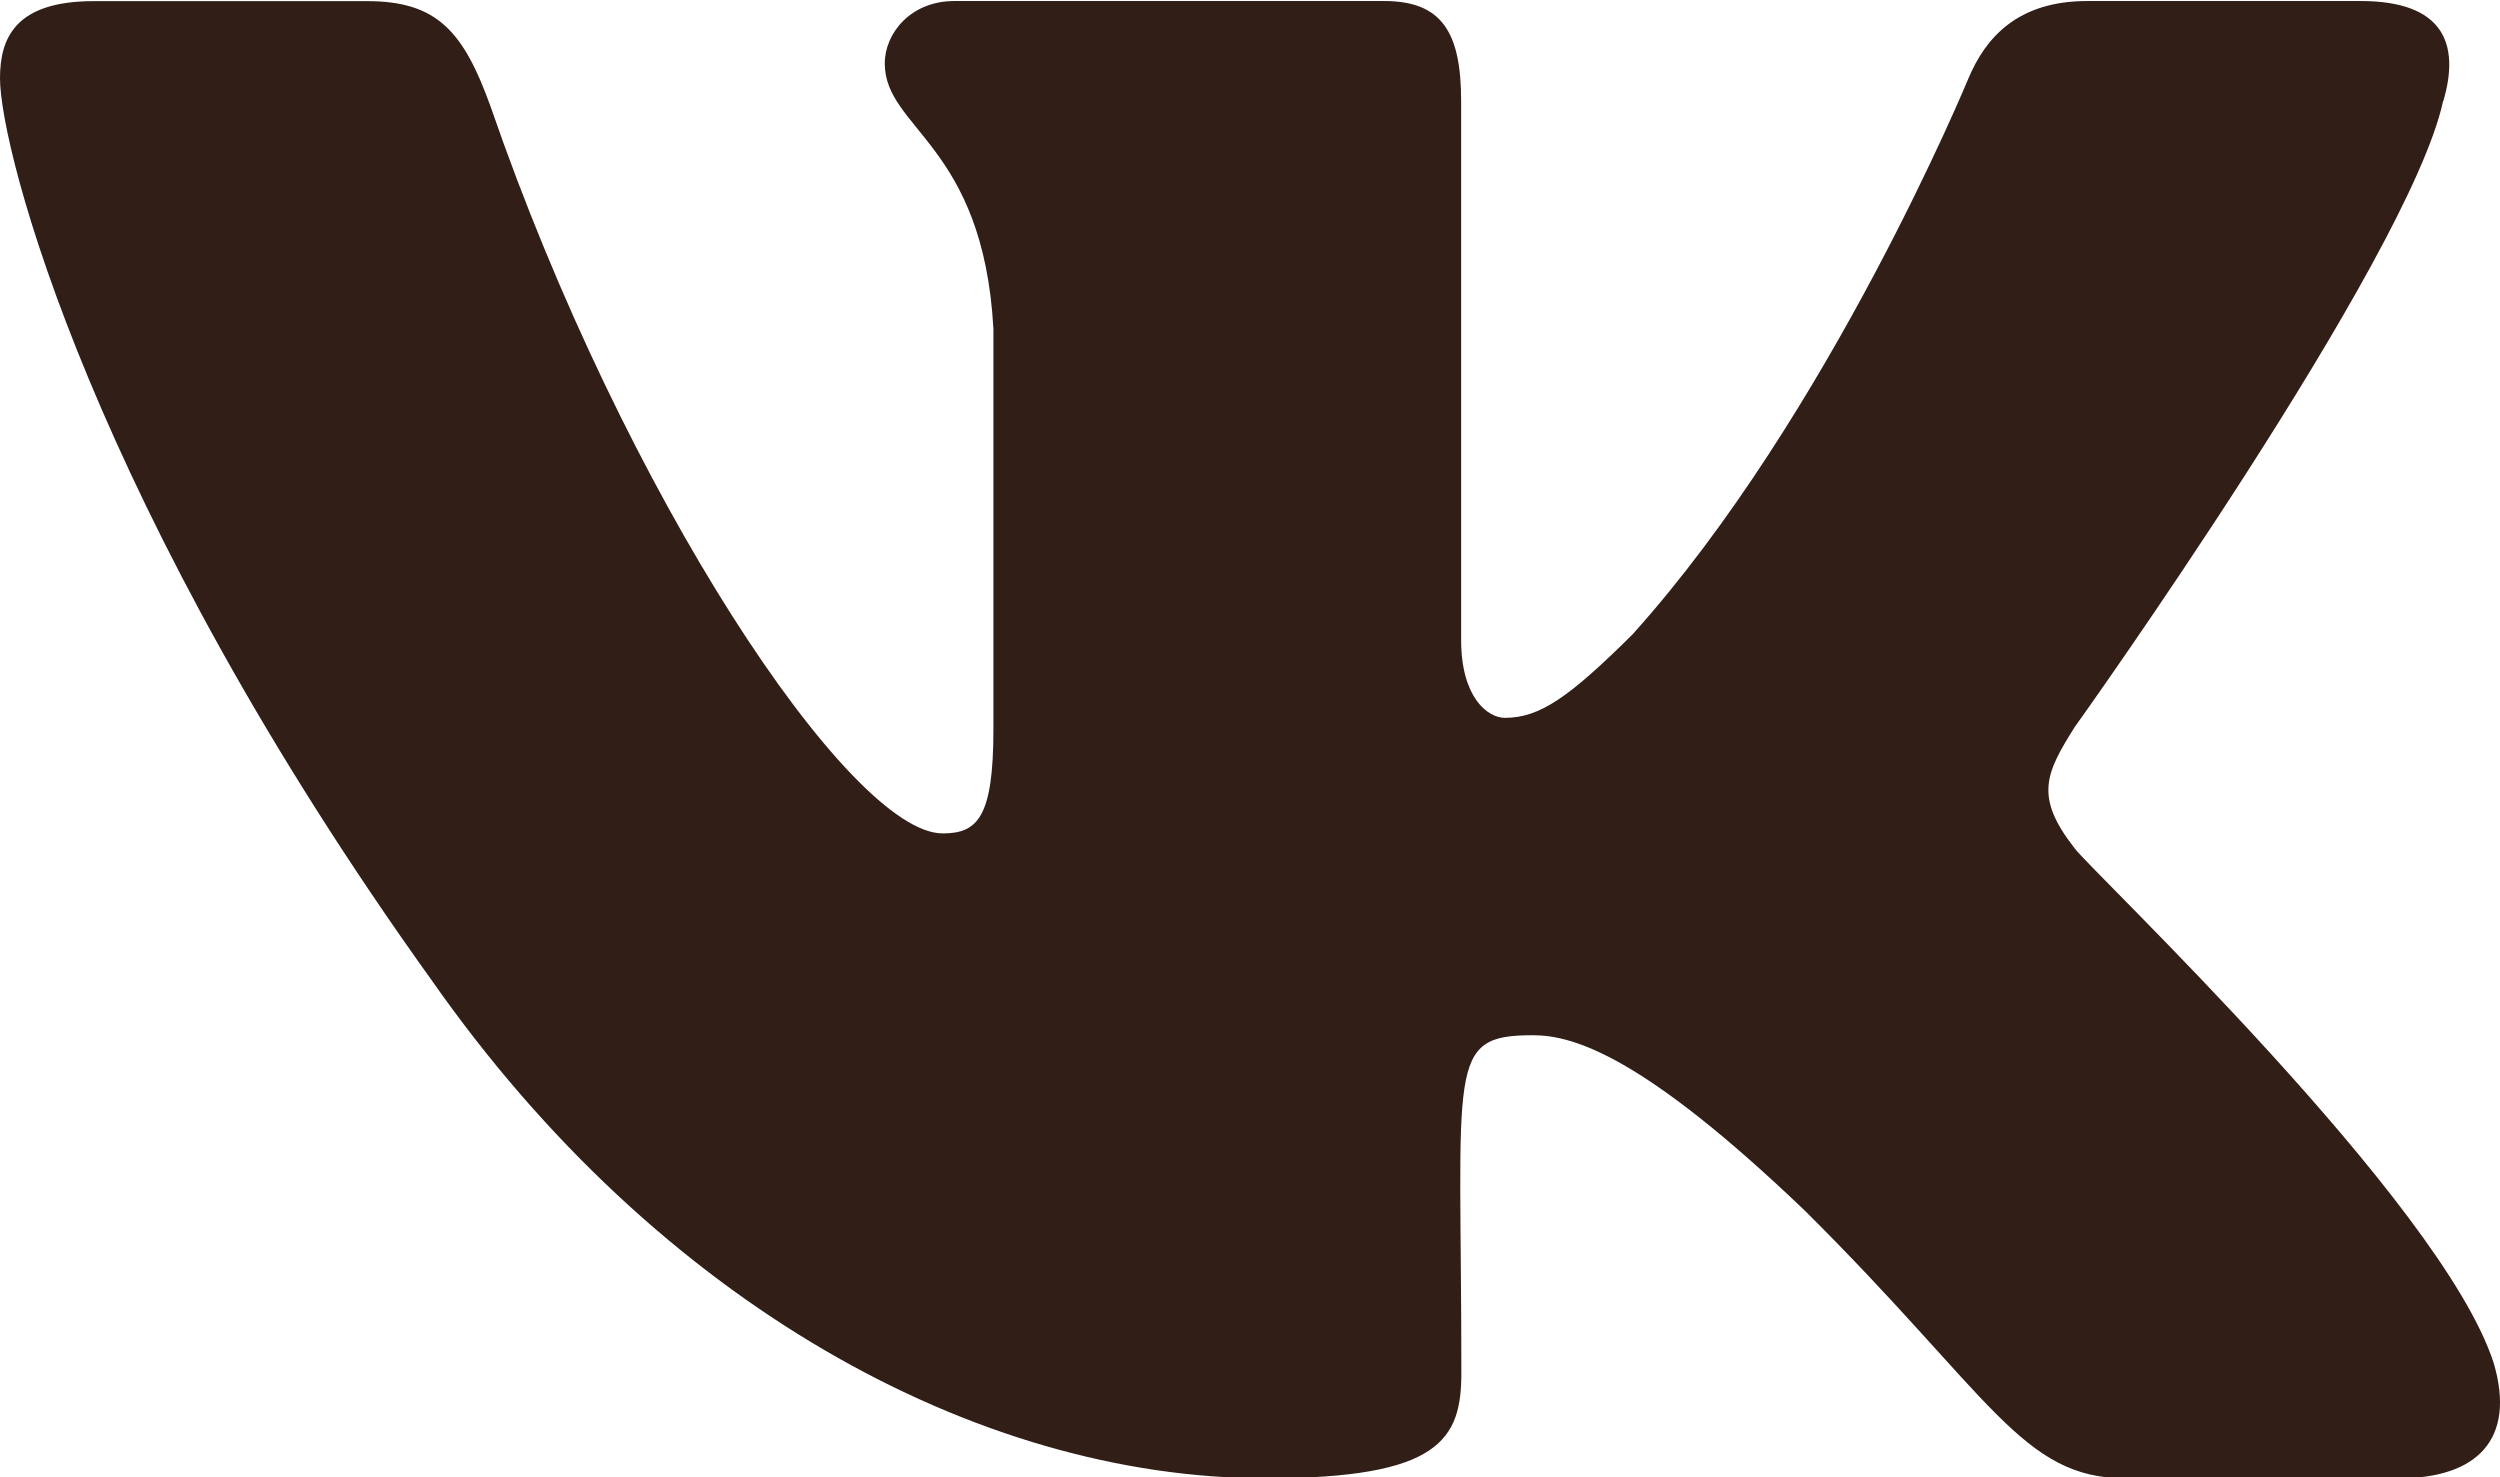 <svg width="22" height="13" viewBox="0 0 22 13" fill="none" xmlns="http://www.w3.org/2000/svg">
<path d="M18.256 7.464C17.9 7.009 18.002 6.806 18.256 6.4C18.261 6.395 21.197 2.285 21.499 0.891L21.501 0.89C21.651 0.383 21.501 0.009 20.774 0.009H18.369C17.756 0.009 17.474 0.33 17.323 0.688C17.323 0.688 16.098 3.658 14.366 5.583C13.806 6.139 13.548 6.317 13.243 6.317C13.092 6.317 12.858 6.139 12.858 5.631V0.89C12.858 0.281 12.687 0.009 12.18 0.009H8.398C8.014 0.009 7.786 0.293 7.786 0.558C7.786 1.136 8.652 1.268 8.742 2.893V6.419C8.742 7.192 8.603 7.334 8.296 7.334C7.478 7.334 5.494 4.352 4.318 0.94C4.08 0.278 3.848 0.01 3.231 0.01H0.825C0.138 0.01 0 0.331 0 0.689C0 1.322 0.818 4.471 3.802 8.631C5.792 11.471 8.593 13.009 11.142 13.009C12.673 13.009 12.86 12.668 12.86 12.08C12.86 9.366 12.722 9.11 13.489 9.11C13.845 9.11 14.457 9.288 15.887 10.658C17.522 12.282 17.79 13.009 18.705 13.009H21.111C21.796 13.009 22.144 12.668 21.944 11.993C21.486 10.575 18.395 7.659 18.256 7.464Z" fill="#311E17"/>
</svg>
